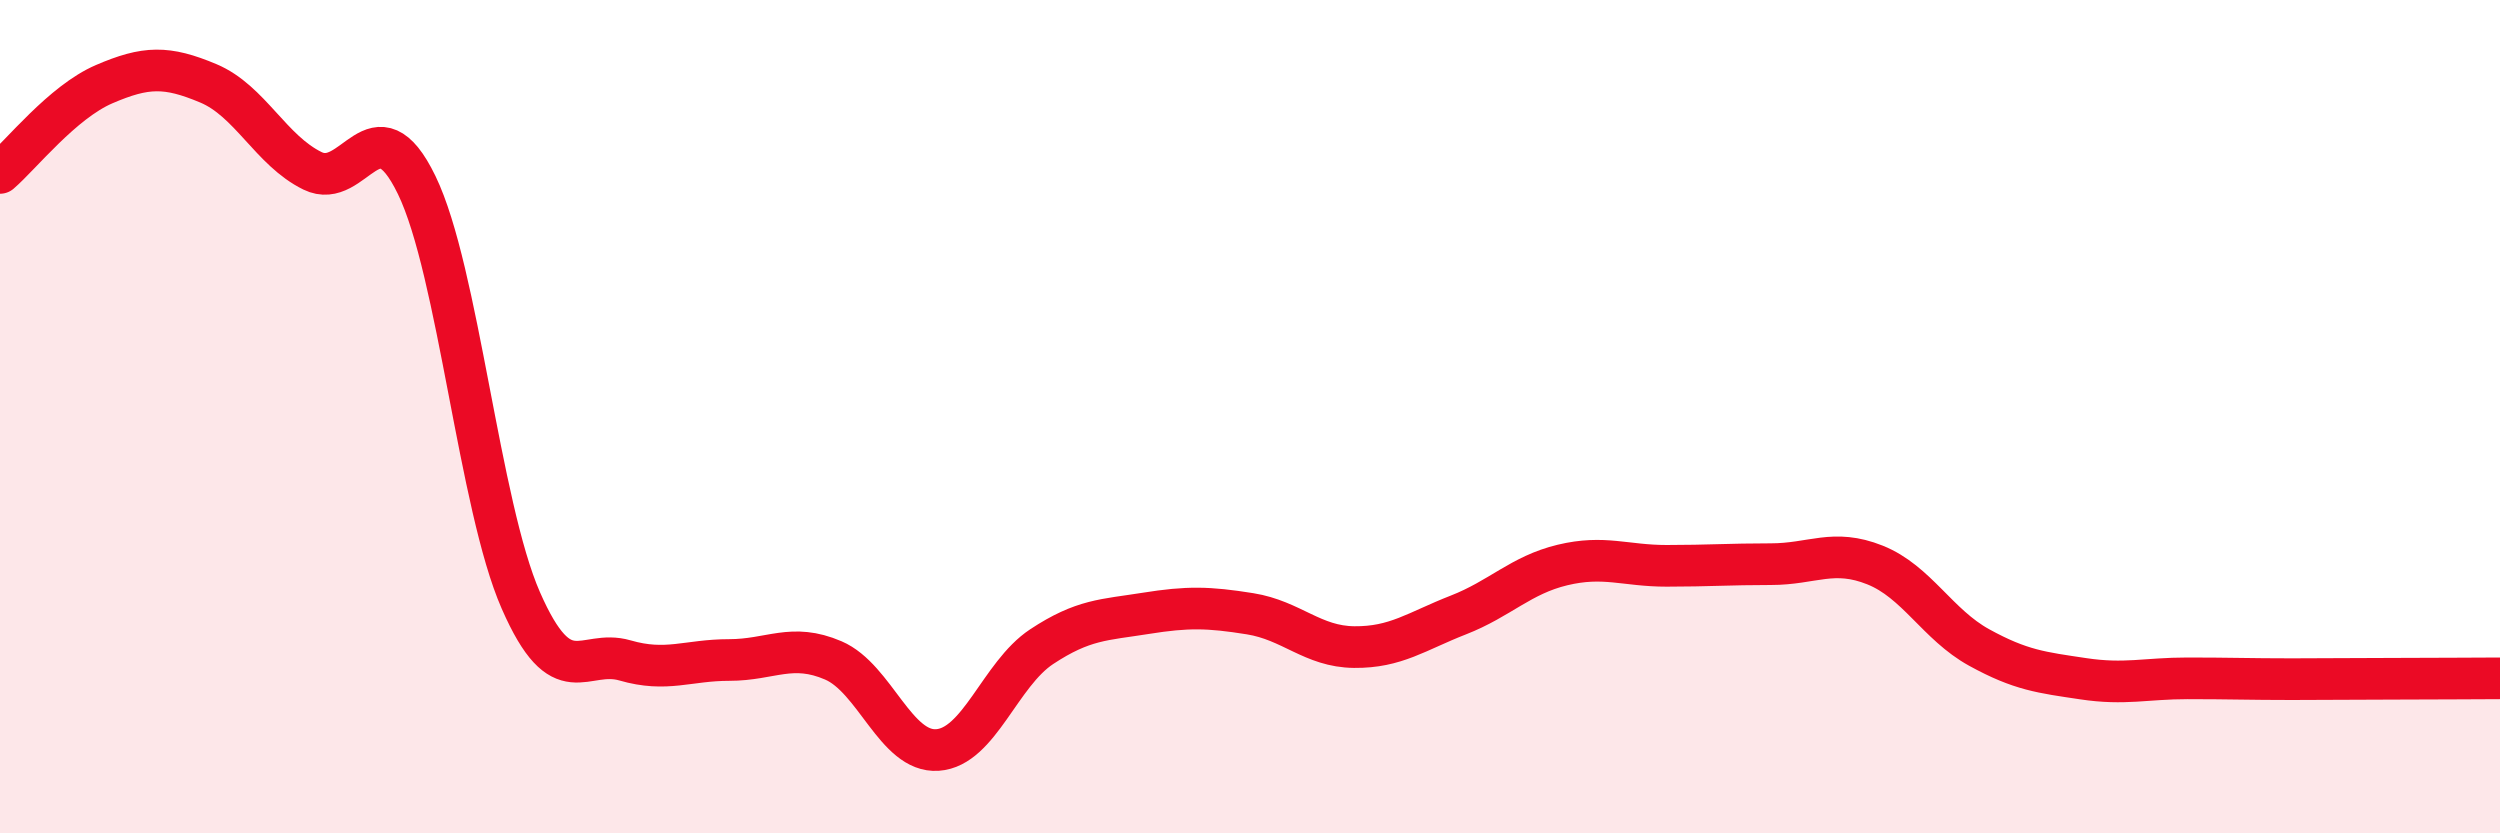 
    <svg width="60" height="20" viewBox="0 0 60 20" xmlns="http://www.w3.org/2000/svg">
      <path
        d="M 0,4.15 C 0.5,3.72 1.5,2.45 2.5,2.02 C 3.5,1.59 4,1.58 5,2 C 6,2.42 6.5,3.61 7.5,4.1 C 8.5,4.59 9,2.38 10,4.44 C 11,6.5 11.5,12.13 12.5,14.41 C 13.5,16.69 14,15.56 15,15.85 C 16,16.14 16.5,15.84 17.5,15.84 C 18.5,15.84 19,15.42 20,15.85 C 21,16.28 21.5,18.07 22.5,18 C 23.5,17.93 24,16.18 25,15.52 C 26,14.86 26.5,14.88 27.5,14.72 C 28.5,14.56 29,14.57 30,14.73 C 31,14.89 31.5,15.52 32.5,15.53 C 33.5,15.54 34,15.15 35,14.76 C 36,14.37 36.5,13.8 37.5,13.56 C 38.5,13.32 39,13.58 40,13.58 C 41,13.58 41.5,13.54 42.5,13.54 C 43.5,13.54 44,13.16 45,13.56 C 46,13.96 46.5,14.99 47.5,15.54 C 48.5,16.09 49,16.14 50,16.29 C 51,16.44 51.5,16.28 52.5,16.28 C 53.5,16.28 54,16.3 55,16.3 C 56,16.3 56.5,16.29 57.5,16.29 C 58.5,16.29 59.5,16.28 60,16.28L60 20L0 20Z"
        fill="#EB0A25"
        opacity="0.1"
        stroke-linecap="round"
        stroke-linejoin="round"
      />
      <path
        d="M 0,4.15 C 0.5,3.72 1.5,2.45 2.5,2.02 C 3.5,1.59 4,1.58 5,2 C 6,2.42 6.5,3.61 7.5,4.1 C 8.5,4.59 9,2.38 10,4.44 C 11,6.5 11.5,12.13 12.5,14.41 C 13.5,16.69 14,15.56 15,15.85 C 16,16.14 16.5,15.84 17.5,15.84 C 18.5,15.84 19,15.42 20,15.85 C 21,16.28 21.5,18.07 22.5,18 C 23.5,17.93 24,16.18 25,15.52 C 26,14.86 26.5,14.88 27.5,14.72 C 28.5,14.56 29,14.57 30,14.73 C 31,14.89 31.5,15.52 32.5,15.53 C 33.5,15.54 34,15.15 35,14.76 C 36,14.37 36.5,13.8 37.5,13.56 C 38.5,13.32 39,13.58 40,13.58 C 41,13.58 41.5,13.54 42.5,13.54 C 43.5,13.54 44,13.16 45,13.56 C 46,13.96 46.5,14.99 47.5,15.54 C 48.5,16.09 49,16.14 50,16.29 C 51,16.44 51.5,16.28 52.5,16.28 C 53.5,16.28 54,16.3 55,16.3 C 56,16.3 56.5,16.29 57.5,16.29 C 58.5,16.29 59.5,16.28 60,16.28"
        stroke="#EB0A25"
        stroke-width="1"
        fill="none"
        stroke-linecap="round"
        stroke-linejoin="round"
      />
    </svg>
  